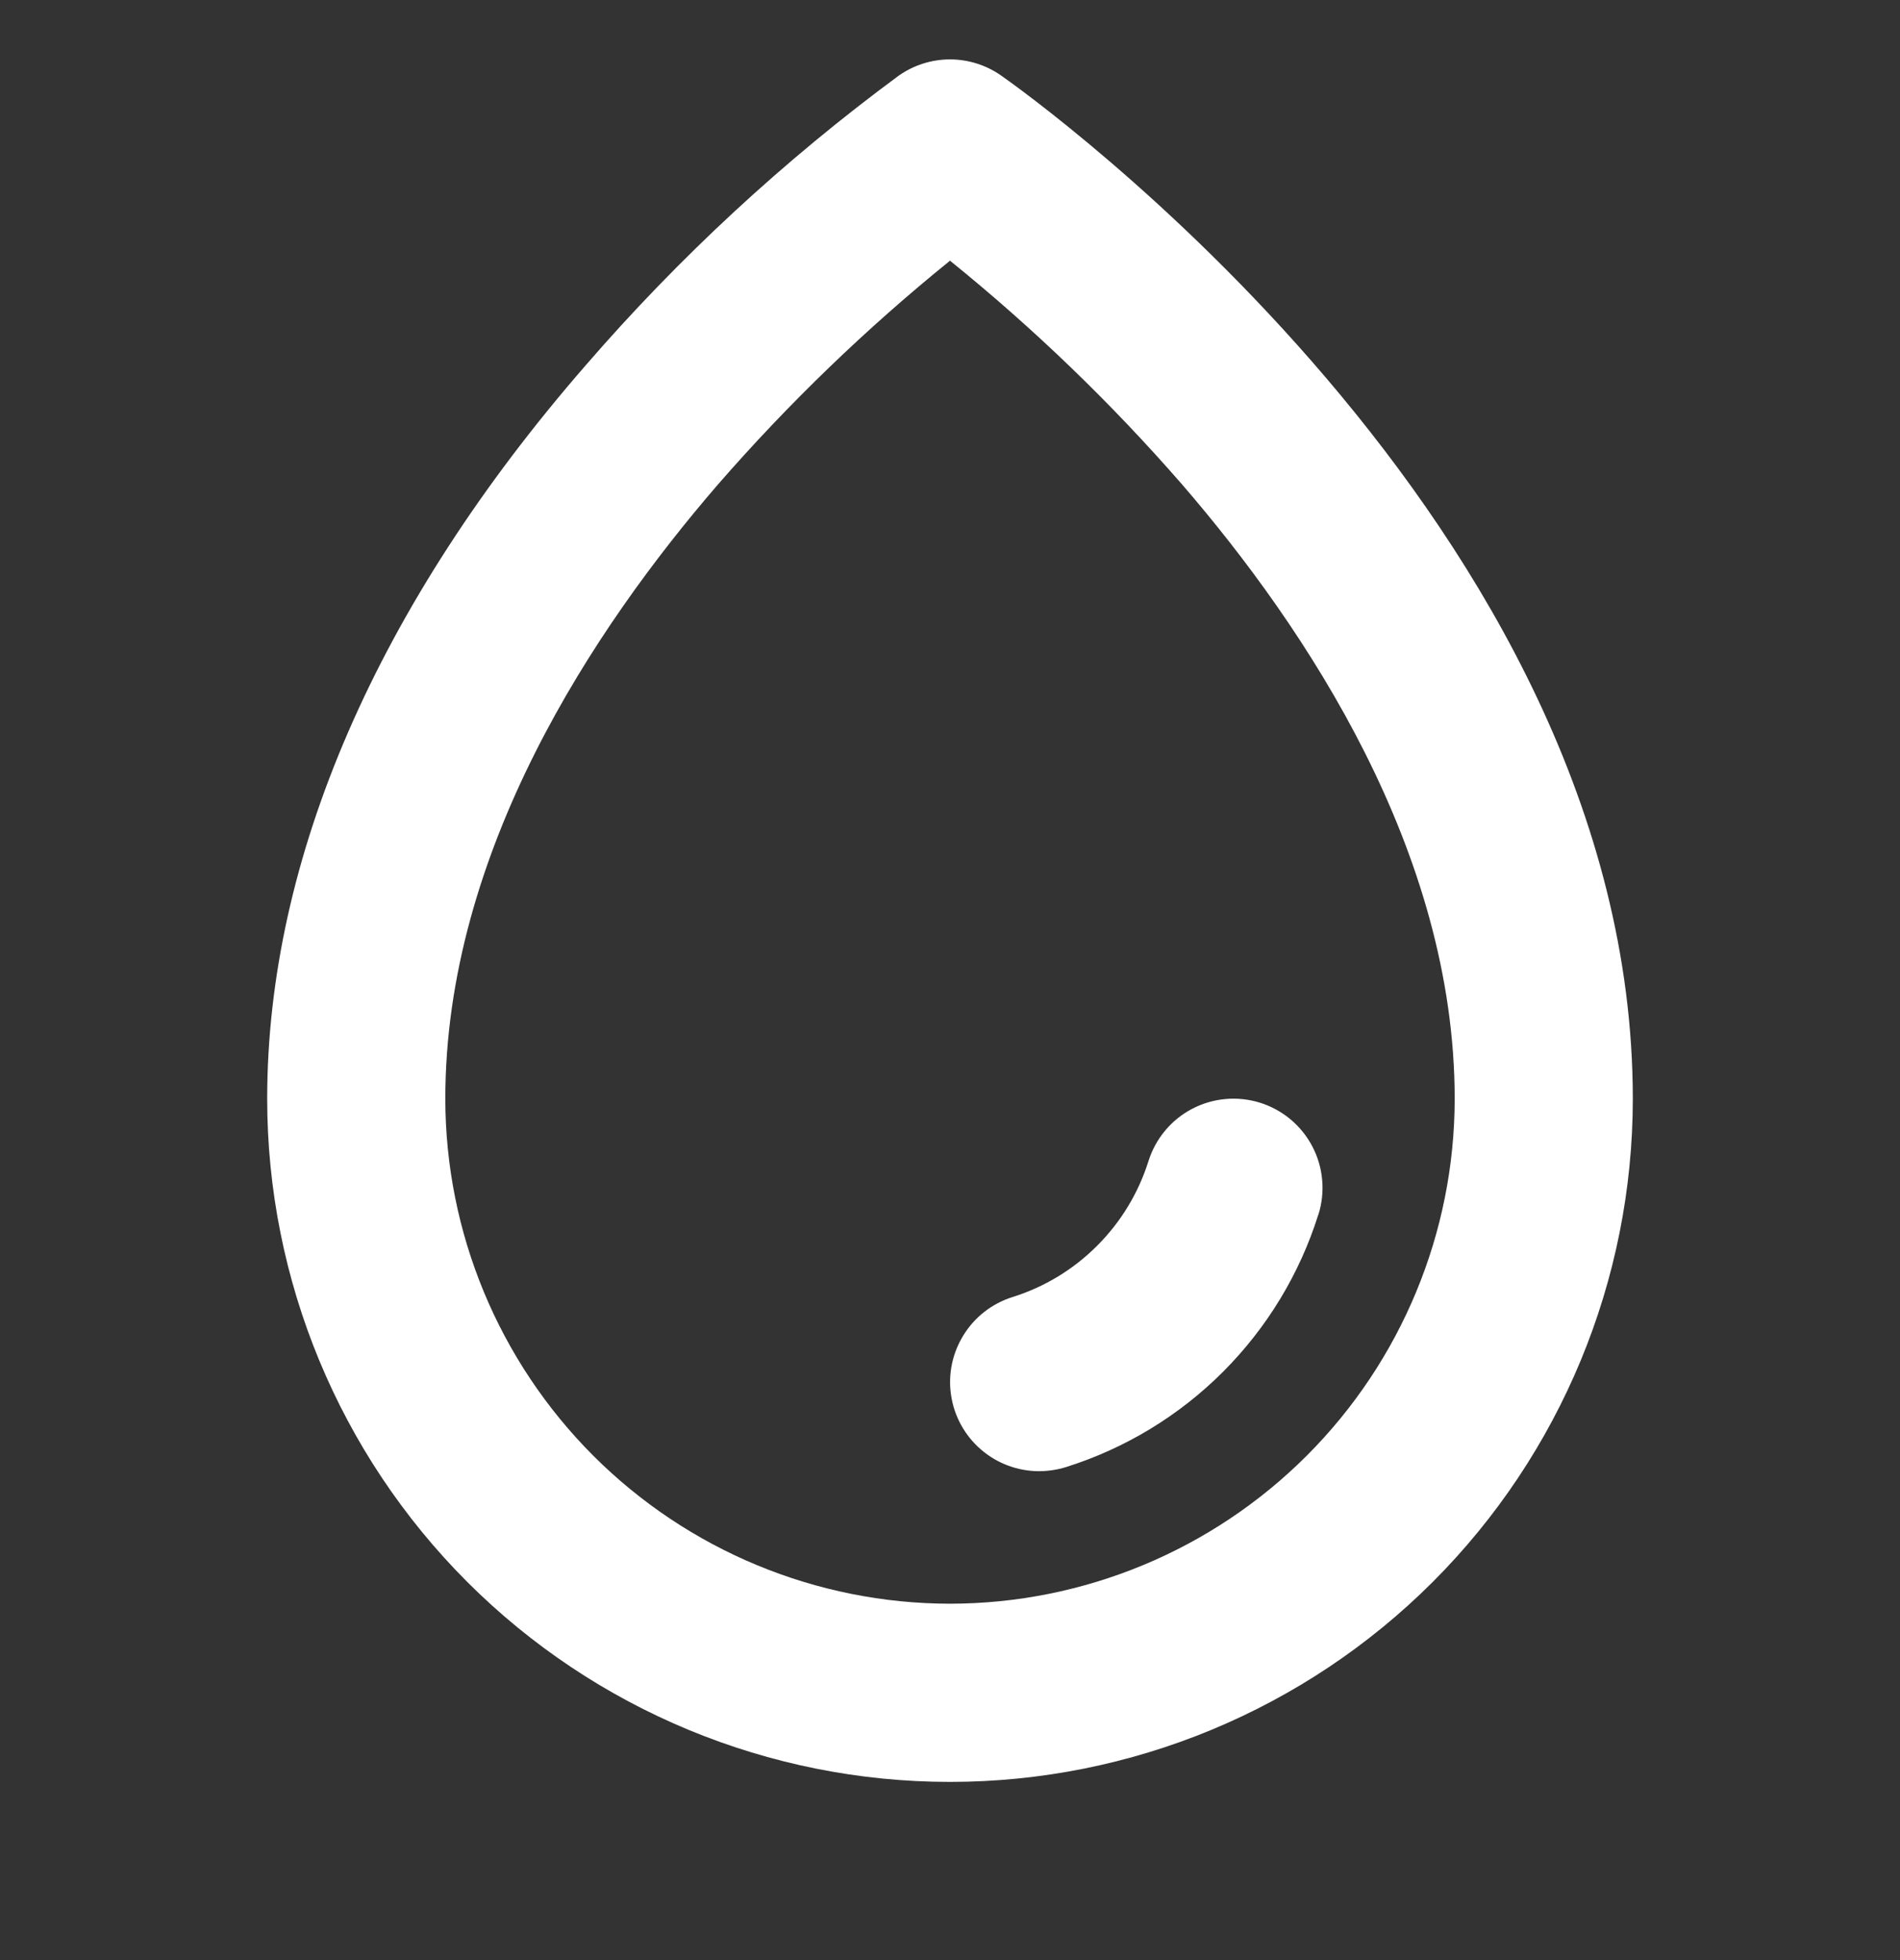 <svg xmlns="http://www.w3.org/2000/svg" fill="none" viewBox="0 0 32 33" height="33" width="32">
<rect x="0" y="0" width="32" height="33" fill="#333333" stroke="none"/>
<path fill="white" d="M16.86 1.271C16.608 1.095 16.308 1 16 1C15.692 1 15.392 1.095 15.14 1.271C13.207 2.696 11.439 4.331 9.868 6.146C6.356 10.179 4.5 14.453 4.5 18.5C4.5 21.55 5.712 24.475 7.868 26.632C10.025 28.788 12.95 30 16 30C19.05 30 21.975 28.788 24.132 26.632C26.288 24.475 27.5 21.55 27.5 18.5C27.5 8.83 17.295 1.575 16.86 1.271ZM16 27C13.746 26.998 11.586 26.101 9.992 24.508C8.399 22.914 7.502 20.754 7.5 18.5C7.5 14.336 10 10.579 12.088 8.161C13.28 6.792 14.589 5.53 16 4.389C17.412 5.53 18.721 6.792 19.913 8.161C22 10.579 24.5 14.336 24.5 18.5C24.498 20.754 23.602 22.914 22.008 24.508C20.414 26.101 18.254 26.998 16 27ZM22.203 20.45C21.889 21.448 21.338 22.356 20.598 23.096C19.858 23.836 18.951 24.386 17.953 24.7C17.807 24.745 17.655 24.768 17.503 24.769C17.144 24.769 16.797 24.641 16.525 24.407C16.253 24.174 16.073 23.851 16.019 23.496C15.964 23.142 16.039 22.78 16.229 22.476C16.418 22.171 16.71 21.945 17.053 21.837C17.591 21.669 18.08 21.372 18.478 20.973C18.877 20.575 19.174 20.085 19.343 19.547C19.402 19.36 19.497 19.185 19.624 19.034C19.75 18.883 19.905 18.758 20.08 18.667C20.433 18.483 20.844 18.447 21.224 18.566C21.412 18.625 21.586 18.721 21.737 18.847C21.888 18.974 22.013 19.129 22.104 19.304C22.195 19.478 22.251 19.669 22.268 19.866C22.286 20.062 22.264 20.26 22.205 20.448L22.203 20.45Z"></path>
</svg>
